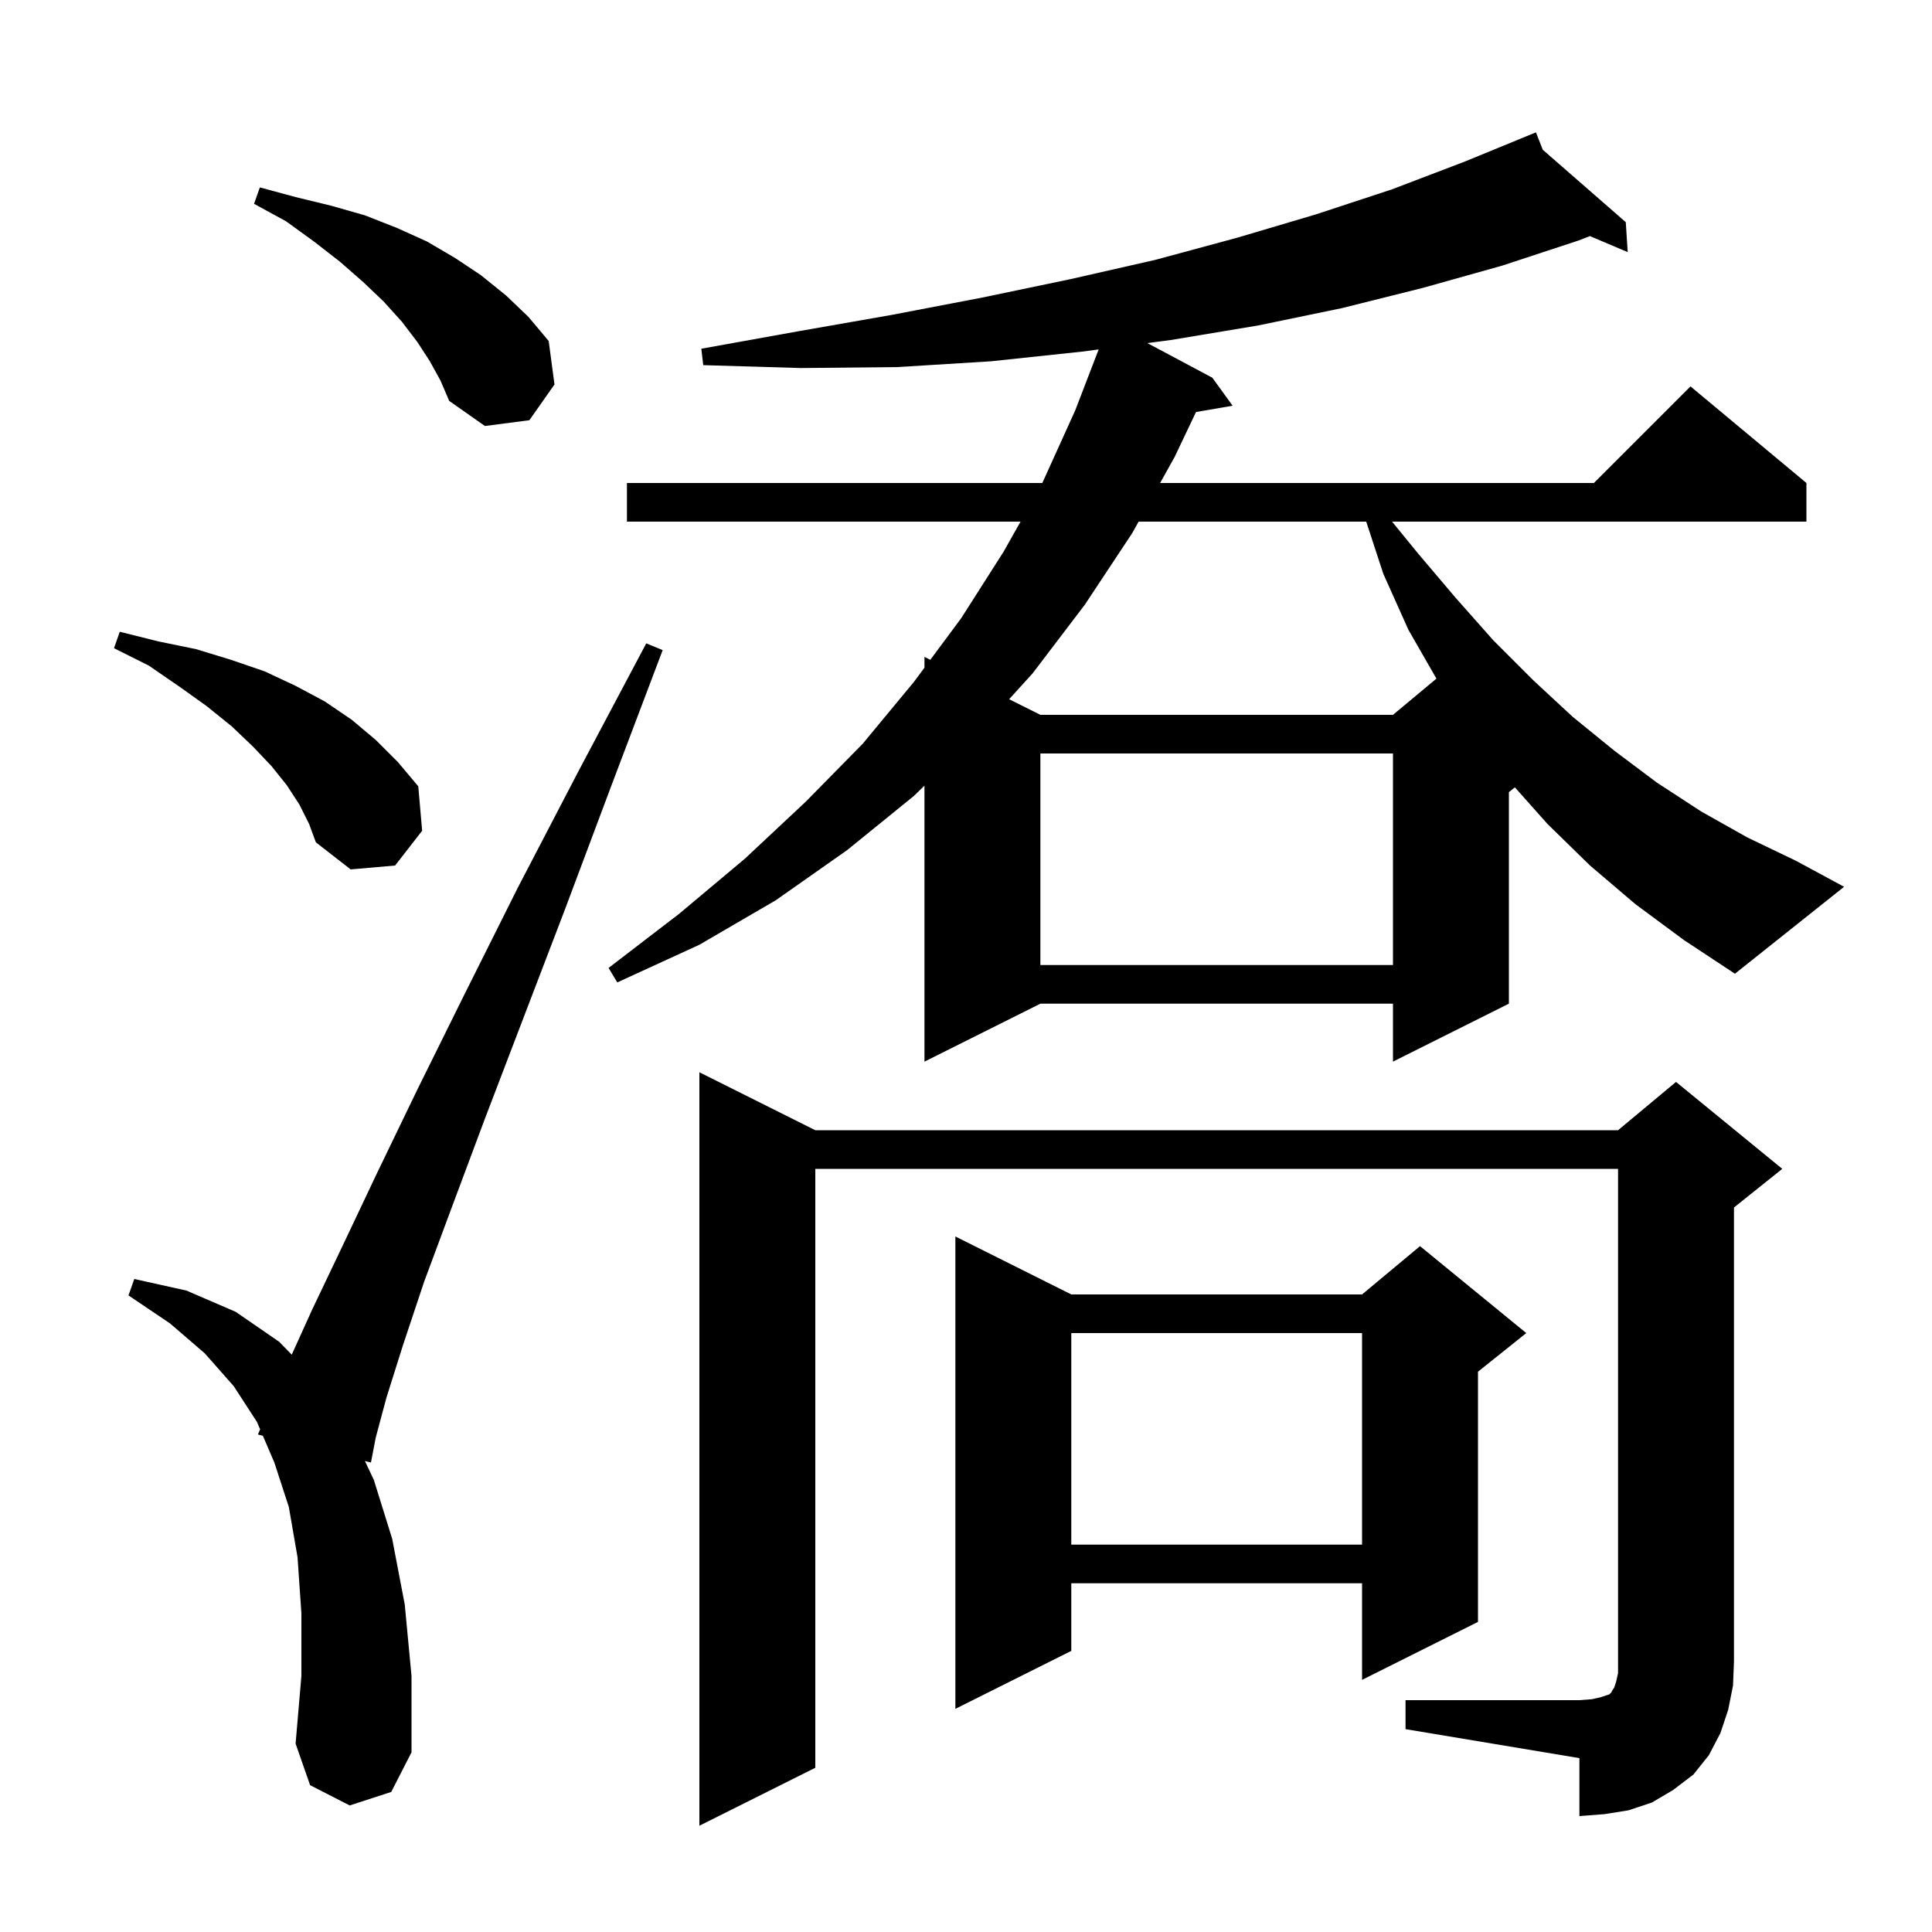 <svg xmlns="http://www.w3.org/2000/svg" xmlns:xlink="http://www.w3.org/1999/xlink" version="1.1" baseProfile="full" viewBox="0 0 200 200" width="200" height="200"><g fill="currentColor"><path d="M 145.5 176.0 L 163.5 176.0 L 164.8 175.9 L 165.7 175.7 L 166.6 175.4 L 166.8 175.2 L 166.9 175.0 L 167.1 174.7 L 167.3 174.1 L 167.5 173.2 L 167.5 121.0 L 84.4 121.0 L 84.4 183.0 L 72.4 189.0 L 72.4 111.0 L 84.4 117.0 L 167.5 117.0 L 173.5 112.0 L 184.5 121.0 L 179.5 125.0 L 179.5 172.0 L 179.4 174.5 L 178.9 177.0 L 178.1 179.4 L 176.9 181.7 L 175.3 183.7 L 173.2 185.3 L 171.0 186.6 L 168.6 187.4 L 166.1 187.8 L 163.5 188.0 L 163.5 182.0 L 145.5 179.0 Z M 36.2 186.9 L 32.1 184.8 L 30.6 180.5 L 31.2 173.5 L 31.2 167.0 L 30.8 161.2 L 29.9 156.0 L 28.4 151.4 L 27.211 148.627 L 26.7 148.5 L 26.927 147.964 L 26.6 147.2 L 24.2 143.5 L 21.2 140.1 L 17.6 137.0 L 13.3 134.1 L 13.9 132.4 L 19.3 133.6 L 24.4 135.8 L 28.9 138.9 L 30.201 140.235 L 32.3 135.6 L 35.4 129.1 L 39.0 121.5 L 43.2 112.8 L 48.1 102.9 L 53.6 91.9 L 59.9 79.8 L 66.9 66.6 L 68.6 67.3 L 63.3 81.3 L 58.5 94.1 L 54.1 105.6 L 50.2 115.8 L 46.8 124.9 L 43.9 132.7 L 41.7 139.3 L 40.0 144.7 L 38.9 148.8 L 38.4 151.4 L 37.776 151.245 L 38.7 153.2 L 40.6 159.3 L 41.9 166.1 L 42.6 173.5 L 42.6 181.4 L 40.5 185.5 Z M 110.9 134.0 L 141.0 134.0 L 147.0 129.0 L 158.0 138.0 L 153.0 142.0 L 153.0 167.9 L 141.0 173.9 L 141.0 163.9 L 110.9 163.9 L 110.9 170.9 L 98.9 176.9 L 98.9 128.0 Z M 110.9 138.0 L 110.9 159.9 L 141.0 159.9 L 141.0 138.0 Z M 169.3 93.6 L 164.6 89.6 L 160.2 85.3 L 156.818 81.506 L 156.2 82.0 L 156.2 103.9 L 144.2 109.9 L 144.2 103.9 L 107.7 103.9 L 95.7 109.9 L 95.7 81.334 L 94.6 82.4 L 87.7 88.0 L 80.3 93.2 L 72.4 97.8 L 63.9 101.7 L 63.0 100.2 L 70.3 94.6 L 77.1 88.9 L 83.4 83.0 L 89.3 77.0 L 94.6 70.6 L 95.7 69.118 L 95.7 68.0 L 96.306 68.303 L 99.5 64.0 L 103.9 57.1 L 105.646 54.0 L 64.9 54.0 L 64.9 50.0 L 107.9 50.0 L 111.3 42.5 L 113.733 36.174 L 112.0 36.4 L 102.6 37.4 L 92.9 38.0 L 82.9 38.1 L 72.8 37.8 L 72.6 36.1 L 82.6 34.3 L 92.3 32.6 L 101.7 30.8 L 110.8 28.9 L 119.6 26.9 L 128.1 24.6 L 136.2 22.2 L 144.1 19.6 L 151.7 16.7 L 159.0 13.7 L 159.709 15.504 L 168.3 23.0 L 168.5 26.1 L 164.587 24.44 L 163.4 24.9 L 155.5 27.5 L 147.3 29.8 L 138.9 31.9 L 130.2 33.7 L 121.2 35.2 L 118.773 35.517 L 125.5 39.1 L 127.6 42.0 L 123.81 42.653 L 121.6 47.3 L 120.096 50.0 L 165.0 50.0 L 175.0 40.0 L 187.0 50.0 L 187.0 54.0 L 144.106 54.0 L 146.8 57.3 L 150.7 61.9 L 154.6 66.3 L 158.7 70.4 L 162.8 74.2 L 167.1 77.7 L 171.5 81.0 L 176.1 84.0 L 180.9 86.7 L 185.9 89.1 L 190.9 91.8 L 179.6 100.8 L 174.3 97.3 Z M 107.7 78.0 L 107.7 99.9 L 144.2 99.9 L 144.2 78.0 Z M 31.0 83.3 L 29.7 81.3 L 28.1 79.3 L 26.2 77.3 L 24.0 75.2 L 21.4 73.1 L 18.6 71.1 L 15.4 68.9 L 11.8 67.1 L 12.4 65.4 L 16.4 66.4 L 20.3 67.2 L 23.9 68.3 L 27.4 69.5 L 30.6 71.0 L 33.6 72.6 L 36.4 74.5 L 38.9 76.6 L 41.2 78.9 L 43.3 81.4 L 43.7 86.0 L 40.9 89.6 L 36.3 90.0 L 32.7 87.2 L 32.0 85.3 Z M 117.868 54.0 L 117.2 55.2 L 112.3 62.6 L 106.9 69.7 L 104.465 72.383 L 107.7 74.0 L 144.2 74.0 L 148.699 70.251 L 145.8 65.2 L 143.2 59.4 L 141.43 54.0 Z M 44.5 37.4 L 43.2 35.4 L 41.6 33.3 L 39.7 31.2 L 37.6 29.2 L 35.2 27.1 L 32.5 25.0 L 29.6 22.9 L 26.3 21.1 L 26.9 19.4 L 30.6 20.4 L 34.3 21.3 L 37.8 22.3 L 41.1 23.6 L 44.2 25.0 L 47.1 26.7 L 49.8 28.5 L 52.4 30.6 L 54.7 32.8 L 56.8 35.3 L 57.4 39.8 L 54.8 43.5 L 50.2 44.1 L 46.5 41.5 L 45.6 39.4 Z "/></g></svg>